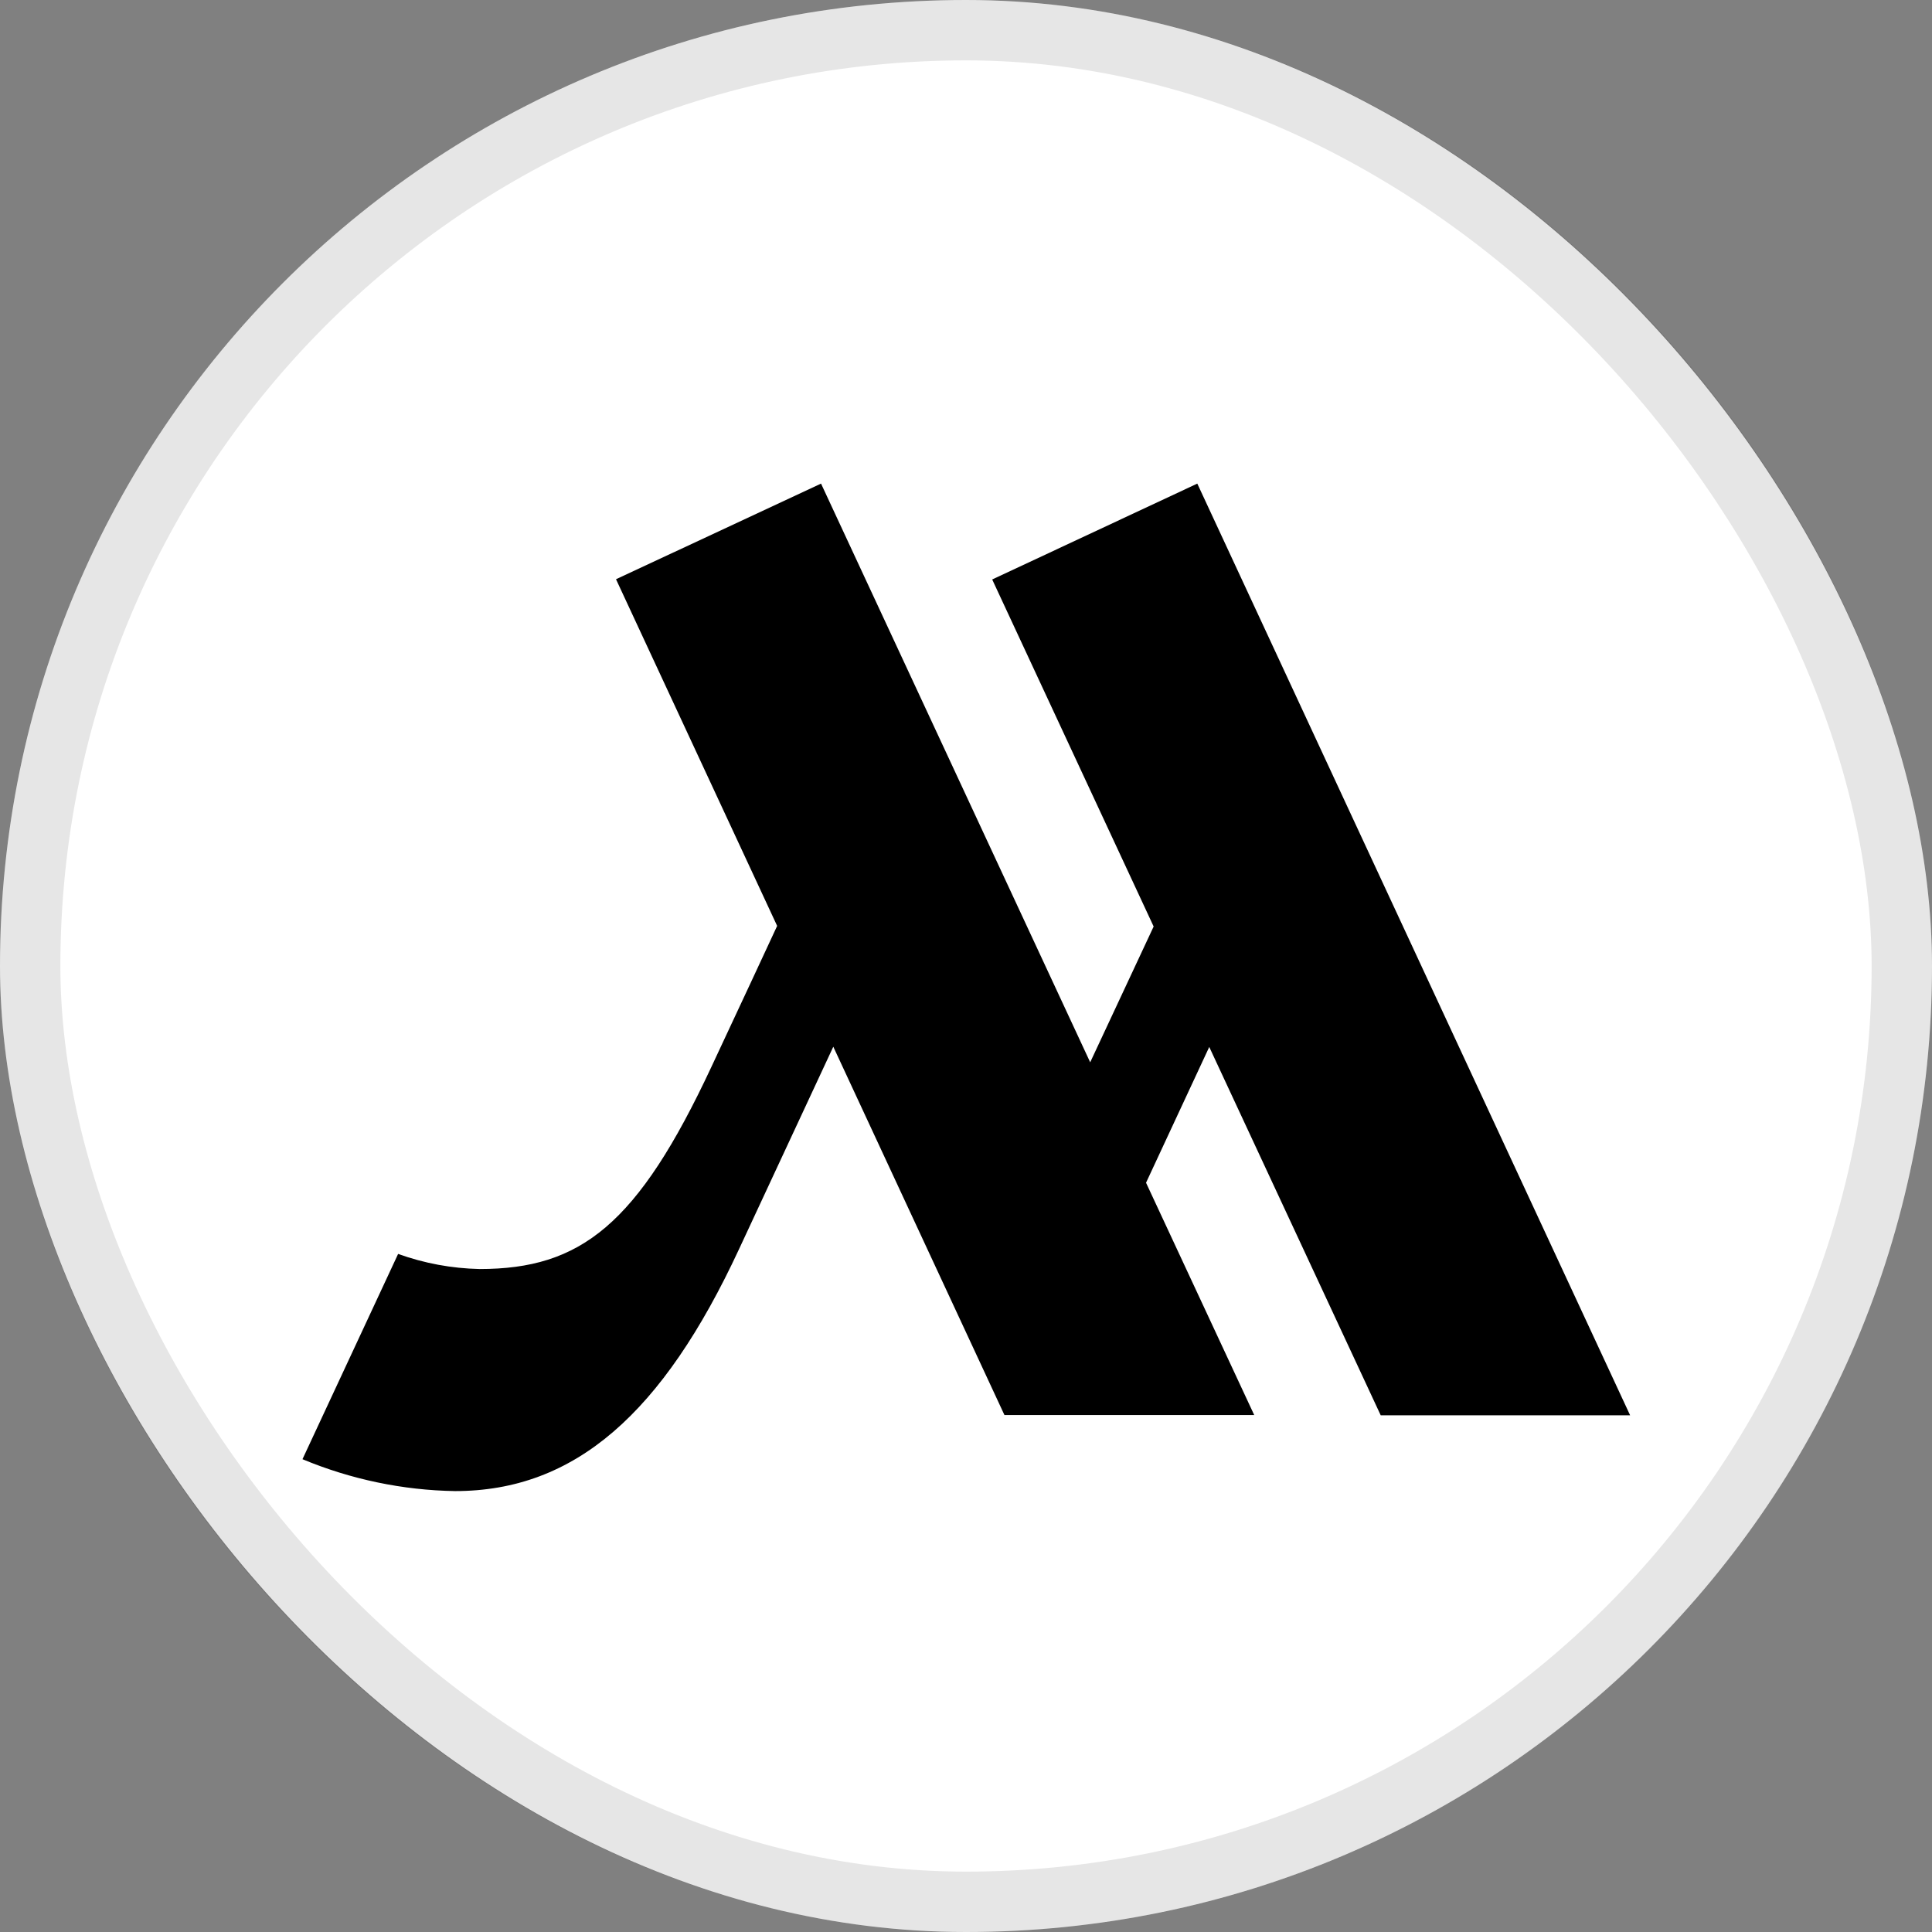 <svg width="32" height="32" viewBox="0 0 32 32" fill="none" xmlns="http://www.w3.org/2000/svg">
<rect x="0" y="0" width="32" height="32" fill="#808080" stroke="none"/>
<rect width="32" height="32" rx="16" fill="white"/>
<rect x="0.5" y="0.5" width="31" height="31" rx="15.5" stroke="black" stroke-opacity="0.1"/>
<g clip-path="url(#clip0_9520_4198)">
<path fill-rule="evenodd" clip-rule="evenodd" d="M19.831 8.01L27 23.442H22.869L20.029 17.341L18.982 19.59L20.774 23.438H16.637L13.802 17.337L12.241 20.689C10.977 23.41 9.524 24.697 7.537 24.697C6.67 24.683 5.811 24.503 5.01 24.169L6.594 20.769C7.029 20.925 7.481 21.009 7.944 21.019C9.618 21.019 10.561 20.288 11.783 17.671C12.325 16.512 12.666 15.781 12.872 15.336L10.203 9.594L13.599 8.01L18.057 17.595L19.108 15.346L16.434 9.598L19.831 8.01Z" fill="black"/>
</g>
<defs>
<clipPath id="clip0_9520_4198">
<rect width="22" height="16.697" fill="white" transform="translate(5 8)"/>
</clipPath>
</defs>
</svg>
